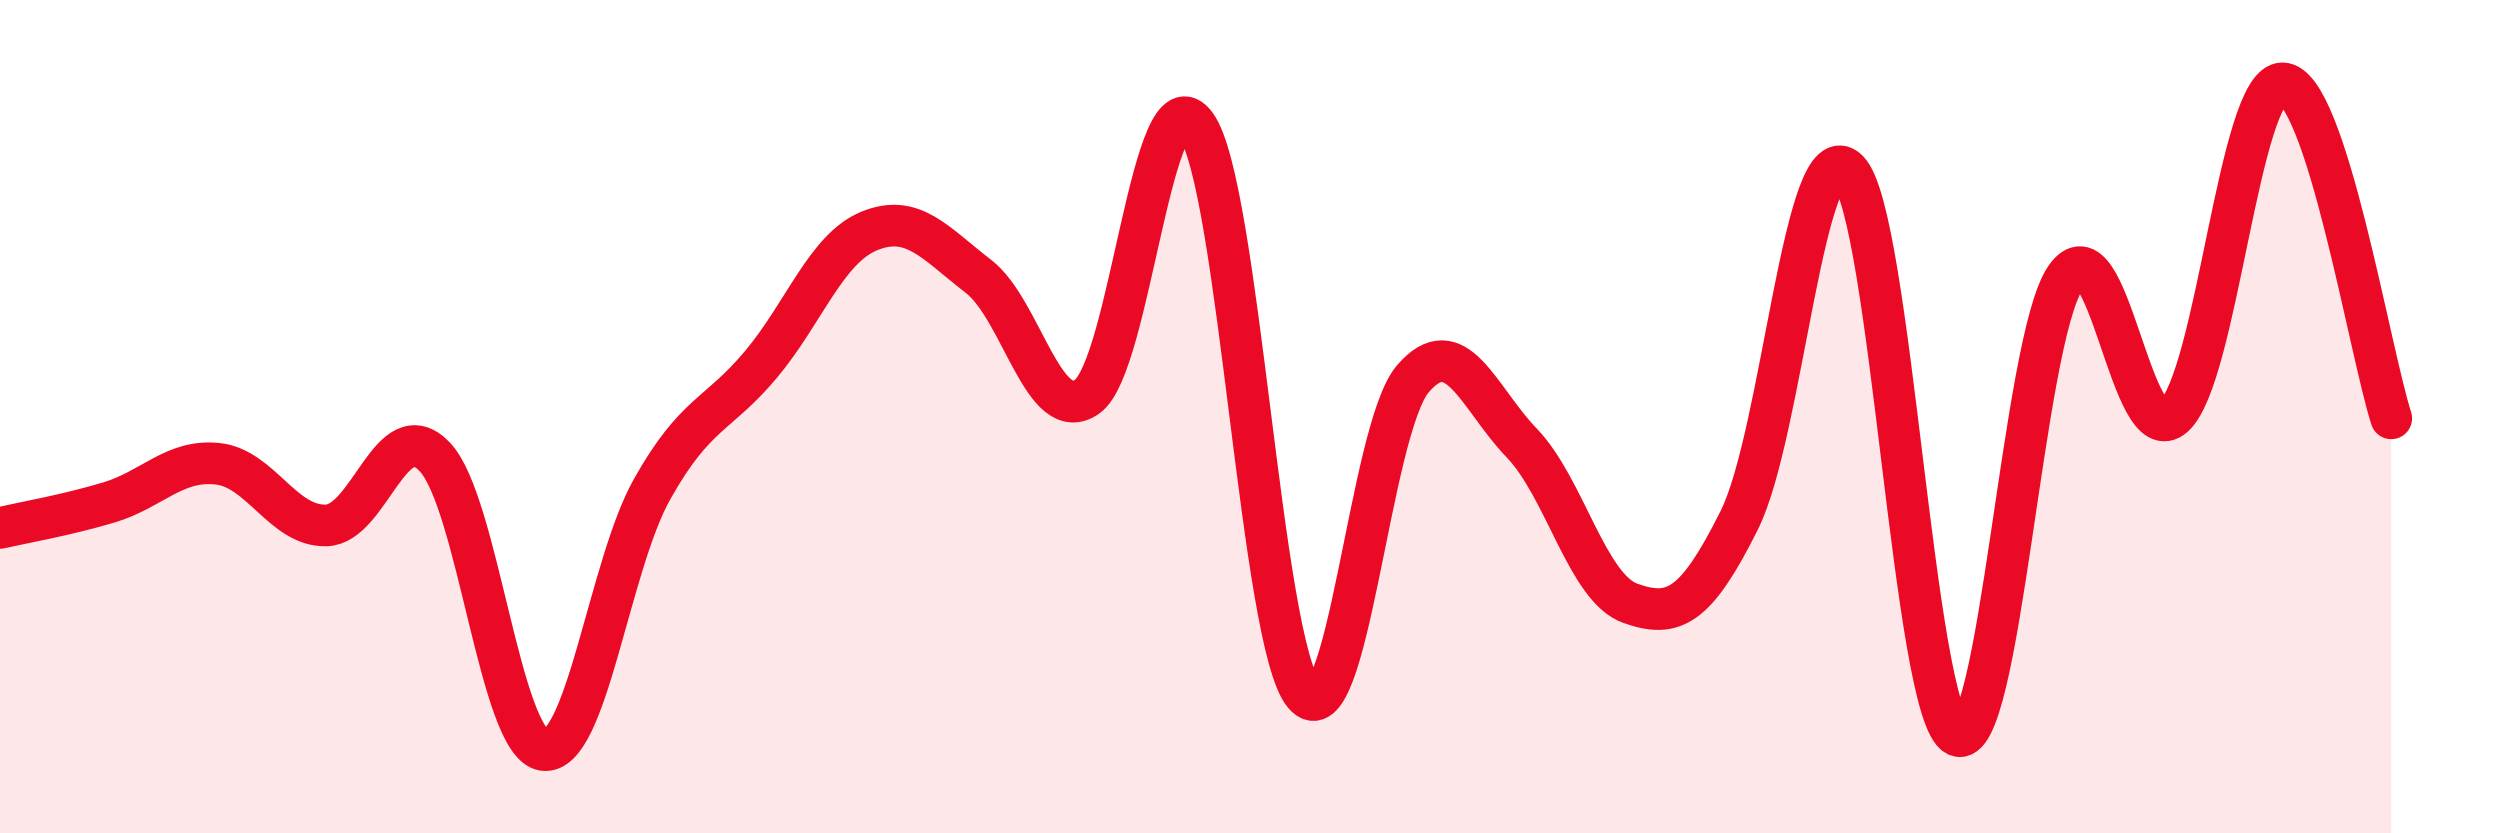 
    <svg width="60" height="20" viewBox="0 0 60 20" xmlns="http://www.w3.org/2000/svg">
      <path
        d="M 0,12.67 C 0.52,12.55 1.57,12.37 2.61,12.06 C 3.65,11.75 4.18,11.02 5.22,11.13 C 6.26,11.24 6.79,12.64 7.83,12.61 C 8.87,12.58 9.39,9.88 10.43,10.96 C 11.47,12.04 12,17.84 13.04,18 C 14.08,18.16 14.61,13.59 15.65,11.74 C 16.69,9.89 17.22,9.99 18.26,8.75 C 19.3,7.51 19.83,5.96 20.87,5.54 C 21.91,5.12 22.44,5.83 23.48,6.63 C 24.52,7.43 25.05,10.25 26.09,9.52 C 27.13,8.79 27.66,1.57 28.7,3 C 29.74,4.43 30.26,15.45 31.3,16.67 C 32.34,17.89 32.87,10.3 33.91,9.09 C 34.95,7.88 35.48,9.55 36.52,10.63 C 37.56,11.71 38.09,14.11 39.13,14.48 C 40.17,14.85 40.7,14.57 41.74,12.49 C 42.78,10.41 43.31,3.06 44.35,4.09 C 45.39,5.12 45.92,17.13 46.96,17.65 C 48,18.17 48.53,8.2 49.57,6.67 C 50.61,5.14 51.13,10.92 52.17,9.99 C 53.21,9.06 53.74,1.99 54.78,2 C 55.82,2.01 56.87,8.43 57.39,10.04L57.39 20L0 20Z"
        fill="#EB0A25"
        opacity="0.1"
        stroke-linecap="round"
        stroke-linejoin="round"
      />
      <path
        d="M 0,12.67 C 0.52,12.55 1.57,12.37 2.61,12.06 C 3.65,11.75 4.18,11.02 5.22,11.13 C 6.26,11.24 6.79,12.64 7.83,12.61 C 8.87,12.58 9.39,9.88 10.43,10.96 C 11.47,12.04 12,17.84 13.04,18 C 14.08,18.16 14.61,13.59 15.65,11.74 C 16.69,9.89 17.22,9.99 18.26,8.75 C 19.3,7.51 19.83,5.96 20.87,5.54 C 21.91,5.12 22.44,5.83 23.48,6.63 C 24.52,7.43 25.05,10.25 26.09,9.52 C 27.13,8.79 27.66,1.57 28.7,3 C 29.74,4.43 30.26,15.45 31.3,16.67 C 32.34,17.89 32.87,10.3 33.91,9.09 C 34.95,7.88 35.48,9.55 36.52,10.63 C 37.56,11.71 38.09,14.11 39.13,14.48 C 40.17,14.85 40.7,14.57 41.74,12.49 C 42.78,10.41 43.31,3.06 44.35,4.09 C 45.39,5.12 45.92,17.13 46.96,17.65 C 48,18.17 48.53,8.2 49.57,6.67 C 50.61,5.14 51.13,10.92 52.17,9.99 C 53.21,9.06 53.74,1.99 54.78,2 C 55.82,2.01 56.87,8.43 57.39,10.04"
        stroke="#EB0A25"
        stroke-width="1"
        fill="none"
        stroke-linecap="round"
        stroke-linejoin="round"
      />
    </svg>
  